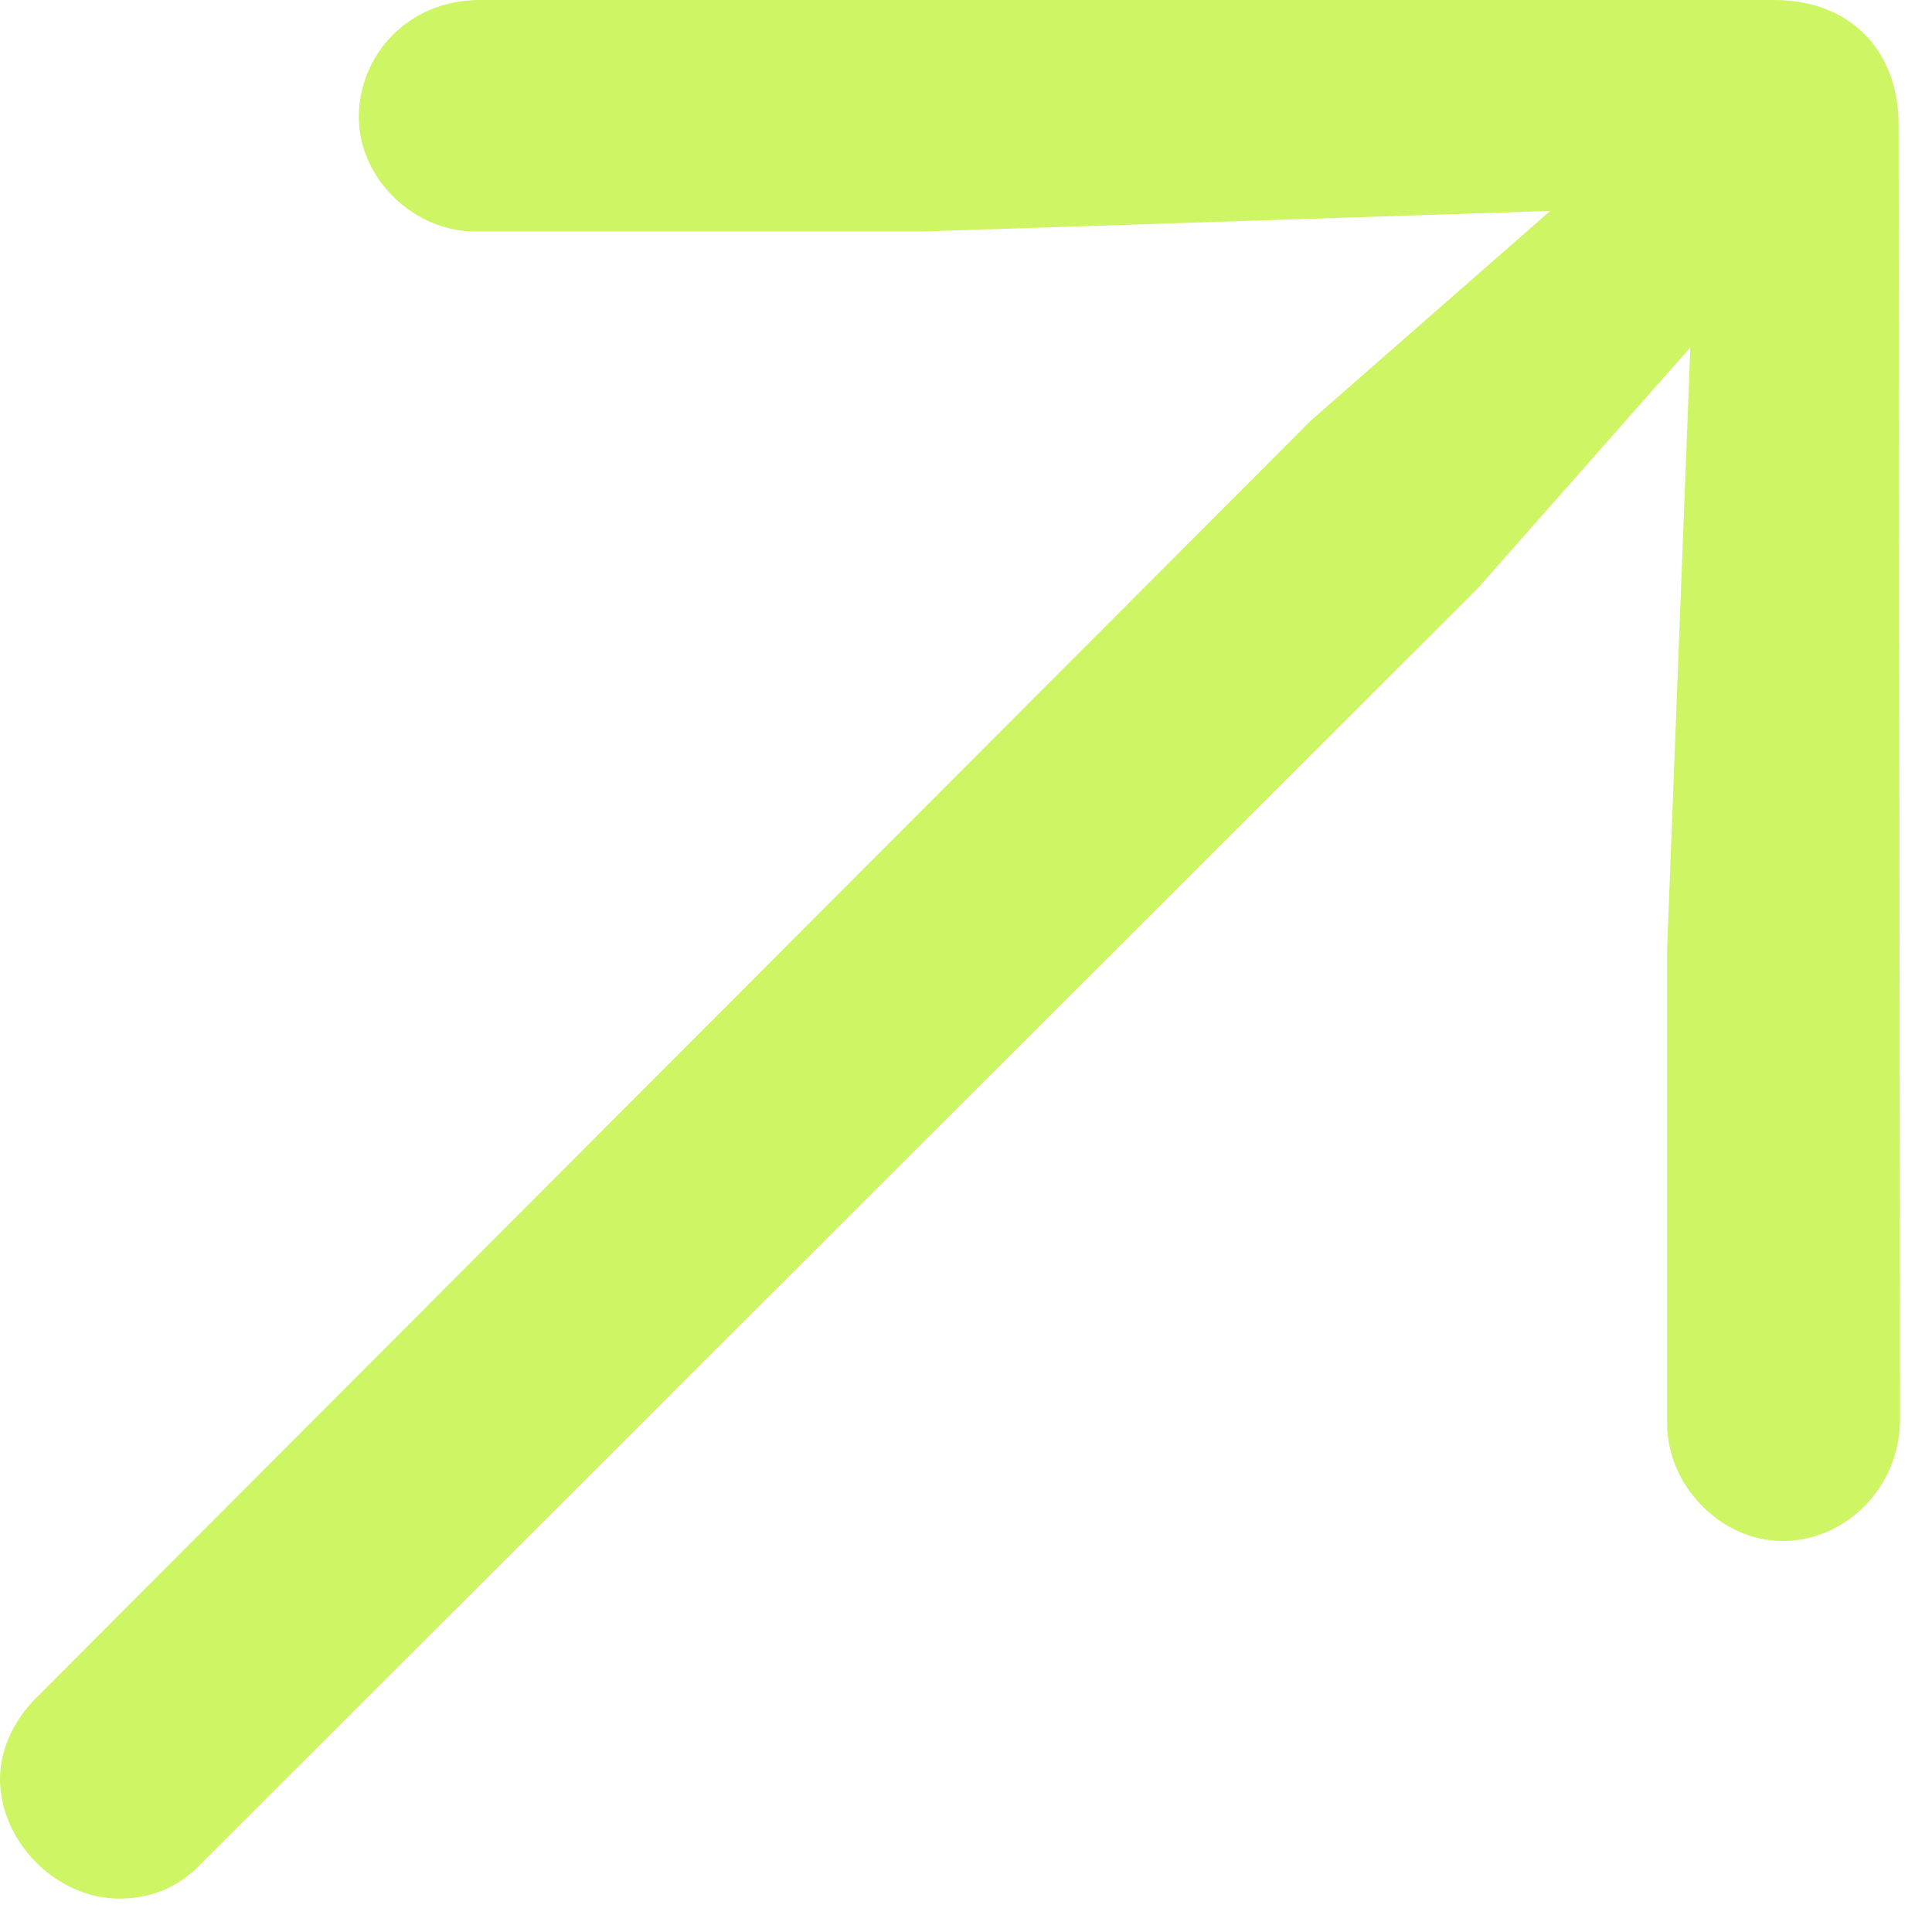 <?xml version="1.0" encoding="utf-8"?>
<svg xmlns="http://www.w3.org/2000/svg" fill="none" height="100%" overflow="visible" preserveAspectRatio="none" style="display: block;" viewBox="0 0 11 11" width="100%">
<path d="M10.818 8.079L10.81 0.71C10.81 0.293 10.54 0 10.1 0H2.732C2.322 0 2.043 0.315 2.043 0.667C2.043 1.018 2.358 1.318 2.703 1.318H5.251L8.826 1.201L7.463 2.395L0.205 9.668C0.073 9.8 0 9.968 0 10.129C0 10.481 0.315 10.81 0.681 10.81C0.85 10.81 1.011 10.752 1.143 10.613L8.416 3.347L9.624 1.978L9.492 5.398V8.108C9.492 8.452 9.792 8.774 10.151 8.774C10.503 8.774 10.818 8.474 10.818 8.079Z" fill="#CDF564" id="Vector"/>
</svg>